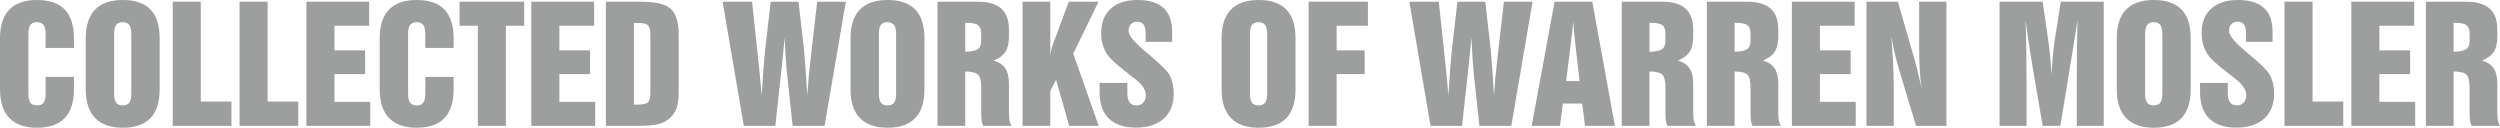 <?xml version="1.0" encoding="UTF-8"?>
<!DOCTYPE svg PUBLIC "-//W3C//DTD SVG 1.1//EN" "http://www.w3.org/Graphics/SVG/1.1/DTD/svg11.dtd">
<!-- Creator: CorelDRAW 2017 -->
<svg xmlns="http://www.w3.org/2000/svg" xml:space="preserve" width="1879px" height="96px" version="1.1" style="shape-rendering:geometricPrecision; text-rendering:geometricPrecision; image-rendering:optimizeQuality; fill-rule:evenodd; clip-rule:evenodd"
viewBox="0 0 1480.76 75.65"
 xmlns:xlink="http://www.w3.org/1999/xlink">
 <defs>
  <style type="text/css">
   <![CDATA[
    .fil0 {fill:#9D9E9E;fill-rule:nonzero}
   ]]>
  </style>
 </defs>
 <g id="Layer_x0020_1">
  <g id="cwowm-black.svg">
   <path class="fil0" d="M43.8 52.89c0,7.55 -1.83,13.25 -5.47,17.05 -3.65,3.81 -9.12,5.71 -16.4,5.71 -7.24,0 -12.7,-1.91 -16.39,-5.75 -3.69,-3.81 -5.54,-9.49 -5.54,-17.01l0 -30.21c0,-7.52 1.85,-13.19 5.5,-16.98 3.69,-3.8 9.16,-5.7 16.43,-5.7 7.32,0 12.78,1.88 16.42,5.64 3.62,3.77 5.45,9.45 5.45,17.04l0 5.7 -16.81 0 0 -8.4c0,-2.37 -0.41,-4.13 -1.24,-5.21 -0.82,-1.09 -2.13,-1.64 -3.92,-1.64 -1.74,0 -3,0.55 -3.82,1.64 -0.81,1.08 -1.2,2.84 -1.2,5.21l0 35.64c0,2.39 0.39,4.12 1.2,5.2 0.82,1.08 2.12,1.61 3.92,1.61 1.76,0 3.04,-0.53 3.86,-1.61 0.81,-1.08 1.2,-2.81 1.2,-5.2l0 -10.08 16.81 0 0 7.35 0 0z"/>
   <path id="_1" class="fil0" d="M67.58 19.98l0 35.64c0,2.39 0.41,4.12 1.22,5.2 0.8,1.08 2.11,1.61 3.91,1.61 1.75,0 3.05,-0.53 3.87,-1.61 0.79,-1.08 1.2,-2.81 1.2,-5.2l0 -35.64c0,-2.37 -0.42,-4.13 -1.24,-5.21 -0.82,-1.09 -2.13,-1.64 -3.92,-1.64 -1.74,0 -3.02,0.55 -3.82,1.64 -0.81,1.08 -1.22,2.84 -1.22,5.21zm-16.79 2.7c0,-7.52 1.83,-13.19 5.5,-16.98 3.69,-3.8 9.16,-5.7 16.42,-5.7 7.31,0 12.79,1.88 16.41,5.64 3.64,3.77 5.45,9.45 5.45,17.04l0 30.21c0,7.56 -1.81,13.25 -5.45,17.05 -3.65,3.82 -9.12,5.71 -16.41,5.71 -7.23,0 -12.69,-1.91 -16.38,-5.75 -3.69,-3.81 -5.54,-9.49 -5.54,-17.01l0 -30.21 0 0z"/>
   <polygon id="_2" class="fil0" points="102.31,74.55 102.31,1.01 118.92,1.01 118.92,60.14 137.09,60.14 137.09,74.55 "/>
   <polygon id="_3" class="fil0" points="141.88,74.55 141.88,1.01 158.51,1.01 158.51,60.14 176.68,60.14 176.68,74.55 "/>
   <polygon id="_4" class="fil0" points="181.48,74.55 181.48,1.01 218.67,1.01 218.67,15.25 198.09,15.25 198.09,29.83 216.28,29.83 216.28,43.89 198.09,43.89 198.09,60.32 219.29,60.32 219.29,74.55 "/>
   <path id="_5" class="fil0" d="M268.7 52.89c0,7.55 -1.83,13.25 -5.47,17.05 -3.65,3.81 -9.12,5.71 -16.39,5.71 -7.25,0 -12.71,-1.91 -16.4,-5.75 -3.69,-3.81 -5.54,-9.49 -5.54,-17.01l0 -30.21c0,-7.52 1.83,-13.19 5.5,-16.98 3.69,-3.8 9.16,-5.7 16.44,-5.7 7.31,0 12.77,1.88 16.41,5.64 3.62,3.77 5.45,9.45 5.45,17.04l0 5.7 -16.81 0 0 -8.4c0,-2.37 -0.4,-4.13 -1.24,-5.21 -0.81,-1.09 -2.13,-1.64 -3.92,-1.64 -1.74,0 -3,0.55 -3.82,1.64 -0.81,1.08 -1.2,2.84 -1.2,5.21l0 35.64c0,2.39 0.39,4.12 1.2,5.2 0.82,1.08 2.12,1.61 3.93,1.61 1.75,0 3.03,-0.53 3.85,-1.61 0.81,-1.08 1.2,-2.81 1.2,-5.2l0 -10.08 16.81 0 0 7.35 0 0z"/>
   <polygon id="_6" class="fil0" points="283.04,74.55 283.04,15.25 272.2,15.25 272.2,1.01 310.47,1.01 310.47,15.25 299.65,15.25 299.65,74.55 "/>
   <polygon id="_7" class="fil0" points="314.7,74.55 314.7,1.01 351.89,1.01 351.89,15.25 331.33,15.25 331.33,29.83 349.5,29.83 349.5,43.89 331.33,43.89 331.33,60.32 352.53,60.32 352.53,74.55 "/>
   <path id="_8" class="fil0" d="M377.59 13.59l-2.11 0 0 48.38 2.11 0c3.23,0 5.31,-0.48 6.23,-1.4 0.94,-0.96 1.38,-2.77 1.38,-5.45l0 -34.62c0,-2.7 -0.44,-4.53 -1.38,-5.47 -0.92,-0.97 -3,-1.44 -6.23,-1.44l0 0zm-18.72 -12.58l20.57 0c8.87,0 14.85,1.42 17.94,4.28 3.09,2.87 4.63,8.09 4.63,15.65l0 33.81c0,4.04 -0.48,7.24 -1.4,9.62 -0.96,2.41 -2.5,4.47 -4.63,6.23 -1.81,1.43 -4,2.45 -6.57,3.05 -2.56,0.6 -6.89,0.9 -12.94,0.9l-2.38 0 -15.22 0 0 -73.54 0 0z"/>
   <path id="_9" class="fil0" d="M440.57 74.55l-12.56 -73.54 17.44 0 3.14 29.35c0,0.2 0.02,0.56 0.09,1.05 0.93,8.13 1.76,16.49 2.47,25.06 0.34,-5.48 0.67,-10.54 1.01,-15.12 0.34,-4.6 0.66,-8.2 0.91,-10.79l3.42 -29.55 16.49 0 3.32 29.2c0.21,2.16 0.49,5.67 0.83,10.5 0.34,4.83 0.68,10.08 1.01,15.73 0.41,-6.5 1.16,-14.42 2.24,-23.77 0.14,-1.29 0.25,-2.23 0.32,-2.84l3.32 -28.82 16.98 0 -12.6 73.54 -18.92 0 -3.35 -31.21c-0.2,-1.58 -0.41,-4.3 -0.66,-8.17 -0.25,-3.85 -0.49,-8.12 -0.74,-12.86 -0.3,3.44 -0.62,6.88 -0.96,10.36 -0.34,3.48 -0.71,7.12 -1.16,10.93l-3.38 30.95 -18.66 0z"/>
   <path id="_10" class="fil0" d="M520.57 19.98l0 35.64c0,2.39 0.39,4.12 1.21,5.2 0.8,1.08 2.11,1.61 3.91,1.61 1.77,0 3.05,-0.53 3.86,-1.61 0.8,-1.08 1.21,-2.81 1.21,-5.2l0 -35.64c0,-2.37 -0.41,-4.13 -1.24,-5.21 -0.82,-1.09 -2.13,-1.64 -3.92,-1.64 -1.74,0 -3.02,0.55 -3.82,1.64 -0.81,1.08 -1.21,2.84 -1.21,5.21zm-16.8 2.7c0,-7.52 1.83,-13.19 5.5,-16.98 3.69,-3.8 9.16,-5.7 16.42,-5.7 7.33,0 12.79,1.88 16.43,5.64 3.62,3.77 5.43,9.45 5.43,17.04l0 30.21c0,7.56 -1.81,13.25 -5.45,17.05 -3.65,3.82 -9.12,5.71 -16.41,5.71 -7.23,0 -12.69,-1.91 -16.38,-5.75 -3.7,-3.81 -5.54,-9.49 -5.54,-17.01l0 -30.21 0 0z"/>
   <path id="_11" class="fil0" d="M571.72 30.67c3.67,-0.13 6.16,-0.64 7.49,-1.58 1.31,-0.93 1.97,-2.56 1.97,-4.94l0 -4.15c0,-2.45 -0.64,-4.15 -1.86,-5.09 -1.25,-0.94 -3.55,-1.4 -6.98,-1.4l-0.62 0 0 17.16zm-16.43 43.88l0 -73.54 23.78 0c6.24,0 10.91,1.35 13.96,4.05 3.06,2.71 4.58,6.85 4.58,12.39l0 4.2c0,3.83 -0.71,6.83 -2.13,9.05 -1.42,2.18 -3.72,3.89 -6.95,5.13 3.23,0.98 5.53,2.56 6.95,4.72 1.42,2.17 2.13,5.24 2.13,9.21l0 16.98c0,1.97 0.13,3.55 0.37,4.73 0.25,1.18 0.66,2.21 1.21,3.08l-16.86 0c-0.41,-0.78 -0.71,-1.79 -0.89,-3.03 -0.17,-1.24 -0.26,-3.04 -0.26,-5.4l0 -14.16c0,-4.01 -0.64,-6.6 -1.88,-7.77 -1.26,-1.19 -3.78,-1.81 -7.58,-1.86l0 32.22 -16.43 0 0 0z"/>
   <path id="_12" class="fil0" d="M605.67 74.55l0 -73.54 16.43 0 0 31.93c0.13,-1.21 0.32,-2.36 0.59,-3.5 0.28,-1.13 0.6,-2.23 0.99,-3.28l9.37 -25.15 17.61 0 -14.96 30.76 15.05 42.78 -17.45 0 -7.79 -27.27 -3.41 6.6 0 20.67 -16.43 0z"/>
   <path id="_13" class="fil0" d="M651.3 49.12l16.43 0 0 5.97c0,2.48 0.44,4.31 1.33,5.51 0.87,1.21 2.24,1.83 4.08,1.83 1.67,0 3.02,-0.55 4.01,-1.65 1,-1.12 1.51,-2.54 1.51,-4.31 0,-1.54 -0.48,-3.11 -1.4,-4.62 -0.96,-1.52 -2.38,-3.03 -4.31,-4.57 -0.82,-0.68 -2.1,-1.67 -3.77,-2.95 -5.37,-4.17 -9.12,-7.31 -11.18,-9.46 -1.91,-1.93 -3.35,-4.22 -4.33,-6.83 -0.96,-2.57 -1.45,-5.43 -1.45,-8.5 0,-6.16 1.9,-10.95 5.68,-14.38 3.78,-3.44 9.06,-5.16 15.88,-5.16 6.8,0 11.91,1.56 15.33,4.69 3.44,3.12 5.15,7.8 5.15,14.03l0 6.07 -15.69 0 0 -5.07c0,-2.36 -0.42,-4.1 -1.26,-5.2 -0.83,-1.12 -2.16,-1.67 -3.94,-1.67 -1.47,0 -2.66,0.5 -3.55,1.49 -0.9,0.98 -1.35,2.29 -1.35,3.94 0,2.75 3.66,7.12 10.95,13.1 0.2,0.17 0.34,0.3 0.39,0.35 0.34,0.27 0.78,0.64 1.32,1.08 6.4,5.35 10.24,9.18 11.5,11.52 0.85,1.55 1.47,3.27 1.91,5.13 0.43,1.86 0.64,3.85 0.64,5.98 0,6.34 -1.95,11.27 -5.89,14.8 -3.92,3.55 -9.44,5.33 -16.52,5.33 -7.03,0 -12.35,-1.8 -16.01,-5.36 -3.64,-3.57 -5.47,-8.77 -5.47,-15.59l0 -5.5 0.01 0z"/>
   <path id="_14" class="fil0" d="M740.35 19.98l0 35.64c0,2.39 0.4,4.12 1.2,5.2 0.82,1.08 2.12,1.61 3.93,1.61 1.75,0 3.05,-0.53 3.85,-1.61 0.81,-1.08 1.22,-2.81 1.22,-5.2l0 -35.64c0,-2.37 -0.42,-4.13 -1.24,-5.21 -0.82,-1.09 -2.13,-1.64 -3.92,-1.64 -1.74,0 -3.02,0.55 -3.84,1.64 -0.79,1.08 -1.2,2.84 -1.2,5.21l0 0zm-16.79 2.7c0,-7.52 1.83,-13.19 5.5,-16.98 3.69,-3.8 9.16,-5.7 16.42,-5.7 7.31,0 12.79,1.88 16.41,5.64 3.64,3.77 5.45,9.45 5.45,17.04l0 30.21c0,7.56 -1.81,13.25 -5.45,17.05 -3.67,3.82 -9.12,5.71 -16.41,5.71 -7.25,0 -12.69,-1.91 -16.38,-5.75 -3.7,-3.81 -5.54,-9.49 -5.54,-17.01l0 -30.21 0 0z"/>
   <polygon id="_15" class="fil0" points="775.08,74.55 775.08,1.01 810.23,1.01 810.23,15.25 791.69,15.25 791.69,29.83 808.3,29.83 808.3,43.89 791.69,43.89 791.69,74.55 "/>
   <path id="_16" class="fil0" d="M847.32 74.55l-12.56 -73.54 17.44 0 3.14 29.35c0,0.2 0.04,0.56 0.09,1.05 0.94,8.13 1.76,16.49 2.47,25.06 0.34,-5.48 0.67,-10.54 1.01,-15.12 0.36,-4.6 0.66,-8.2 0.92,-10.79l3.41 -29.55 16.49 0 3.32 29.2c0.21,2.16 0.49,5.67 0.83,10.5 0.34,4.83 0.67,10.08 1.01,15.73 0.41,-6.5 1.15,-14.42 2.24,-23.77 0.14,-1.29 0.25,-2.23 0.32,-2.84l3.32 -28.82 16.98 0 -12.6 73.54 -18.9 0 -3.37 -31.21c-0.18,-1.58 -0.39,-4.3 -0.66,-8.17 -0.25,-3.85 -0.5,-8.12 -0.73,-12.86 -0.32,3.44 -0.63,6.88 -0.97,10.36 -0.34,3.48 -0.71,7.12 -1.14,10.93l-3.41 30.95 -18.65 0 0 0z"/>
   <path id="_17" class="fil0" d="M907.22 74.55l13.57 -73.54 22.33 0 13.4 73.54 -17.72 0 -1.65 -13.22 -11.48 0 -1.67 13.22 -16.78 0 0 0zm20.39 -26.53l7.96 0 -2.55 -22.48c-0.18,-1.49 -0.34,-3.09 -0.51,-4.83 -0.17,-1.7 -0.39,-4.31 -0.7,-7.75 -0.18,1.97 -0.37,4.01 -0.62,6.12 -0.25,2.13 -0.5,4.31 -0.76,6.55l-2.82 22.39 0 0z"/>
   <path id="_18" class="fil0" d="M977 30.67c3.67,-0.13 6.17,-0.64 7.48,-1.58 1.32,-0.93 1.97,-2.56 1.97,-4.94l0 -4.15c0,-2.45 -0.62,-4.15 -1.86,-5.09 -1.24,-0.94 -3.55,-1.4 -6.96,-1.4l-0.63 0 0 17.16 0 0zm-16.44 43.88l0 -73.54 23.78 0c6.27,0 10.92,1.35 13.97,4.05 3.05,2.71 4.58,6.85 4.58,12.39l0 4.2c0,3.83 -0.69,6.83 -2.13,9.05 -1.42,2.18 -3.73,3.89 -6.94,5.13 3.21,0.98 5.52,2.56 6.94,4.72 1.44,2.17 2.13,5.24 2.13,9.21l0 16.98c0,1.97 0.12,3.55 0.39,4.73 0.25,1.18 0.64,2.21 1.19,3.08l-16.84 0c-0.43,-0.78 -0.73,-1.79 -0.89,-3.03 -0.2,-1.24 -0.29,-3.04 -0.29,-5.4l0 -14.16c0,-4.01 -0.62,-6.6 -1.88,-7.77 -1.26,-1.19 -3.78,-1.81 -7.58,-1.86l0 32.22 -16.43 0 0 0z"/>
   <path id="_19" class="fil0" d="M1027.4 30.67c3.67,-0.13 6.15,-0.64 7.47,-1.58 1.31,-0.93 1.97,-2.56 1.97,-4.94l0 -4.15c0,-2.45 -0.62,-4.15 -1.87,-5.09 -1.22,-0.94 -3.55,-1.4 -6.95,-1.4l-0.62 0 0 17.16zm-16.44 43.88l0 -73.54 23.78 0c6.25,0 10.9,1.35 13.97,4.05 3.03,2.71 4.58,6.85 4.58,12.39l0 4.2c0,3.83 -0.71,6.83 -2.13,9.05 -1.42,2.18 -3.75,3.89 -6.96,5.13 3.21,0.98 5.54,2.56 6.96,4.72 1.42,2.17 2.13,5.24 2.13,9.21l0 16.98c0,1.97 0.1,3.55 0.37,4.73 0.25,1.18 0.64,2.21 1.19,3.08l-16.84 0c-0.41,-0.78 -0.71,-1.79 -0.89,-3.03 -0.18,-1.24 -0.28,-3.04 -0.28,-5.4l0 -14.16c0,-4.01 -0.62,-6.6 -1.88,-7.77 -1.25,-1.19 -3.77,-1.81 -7.56,-1.86l0 32.22 -16.44 0 0 0z"/>
   <polygon id="_20" class="fil0" points="1061.34,74.55 1061.34,1.01 1098.54,1.01 1098.54,15.25 1077.96,15.25 1077.96,29.83 1096.15,29.83 1096.15,43.89 1077.96,43.89 1077.96,60.32 1099.16,60.32 1099.16,74.55 "/>
   <path id="_21" class="fil0" d="M1105.5 74.55l0 -73.54 18.63 0 8.59 29.82c0.99,3.3 1.94,6.67 2.81,10.18 0.88,3.5 1.75,7.21 2.62,11.13 -0.5,-3.69 -0.87,-7.37 -1.1,-11.07 -0.23,-3.7 -0.34,-7.95 -0.34,-12.8l0 -27.26 16.17 0 0 73.54 -17.99 0 -9.55 -31.62c-1.01,-3.32 -1.95,-6.74 -2.81,-10.26 -0.83,-3.53 -1.63,-7.24 -2.35,-11.12 0.49,5.5 0.85,10.7 1.09,15.56 0.27,4.86 0.39,9.39 0.39,13.59l0 23.85 -16.16 0z"/>
   <path id="_22" class="fil0" d="M1184.34 74.55l0 -73.54 25.54 0 3.36 23.32c0.42,2.93 0.78,6 1.08,9.23 0.3,3.23 0.55,6.73 0.76,10.49 0.3,-4.3 0.61,-8.11 0.89,-11.43 0.32,-3.32 0.59,-5.86 0.87,-7.61l3.76 -24 25.45 0 0 73.54 -15.97 0 0 -26.9c0,-5.63 0.02,-11.43 0.11,-17.39 0.07,-5.98 0.19,-12.12 0.31,-18.4 -0.97,6.37 -1.8,11.71 -2.5,16 -0.69,4.31 -1.13,7.07 -1.35,8.31l-6.31 38.38 -10.46 0 -6.28 -36.73c-0.87,-5.22 -1.61,-9.92 -2.22,-14.07 -0.62,-4.16 -1.17,-8.13 -1.63,-11.93 0.21,5.59 0.34,11.25 0.44,17 0.09,5.73 0.13,11.91 0.13,18.55l0 27.18 -15.97 0 -0.01 0z"/>
   <path id="_23" class="fil0" d="M1270.58 19.98l0 35.64c0,2.39 0.39,4.12 1.2,5.2 0.82,1.08 2.11,1.61 3.92,1.61 1.76,0 3.04,-0.53 3.86,-1.61 0.81,-1.08 1.2,-2.81 1.2,-5.2l0 -35.64c0,-2.37 -0.41,-4.13 -1.24,-5.21 -0.82,-1.09 -2.13,-1.64 -3.92,-1.64 -1.74,0 -3,0.55 -3.82,1.64 -0.81,1.08 -1.2,2.84 -1.2,5.21l0 0zm-16.81 2.7c0,-7.52 1.84,-13.19 5.5,-16.98 3.69,-3.8 9.16,-5.7 16.43,-5.7 7.32,0 12.78,1.88 16.42,5.64 3.62,3.77 5.45,9.45 5.45,17.04l0 30.21c0,7.56 -1.83,13.25 -5.47,17.05 -3.65,3.82 -9.12,5.71 -16.4,5.71 -7.24,0 -12.7,-1.91 -16.39,-5.75 -3.7,-3.81 -5.54,-9.49 -5.54,-17.01l0 -30.21 0 0z"/>
   <path id="_24" class="fil0" d="M1303.09 49.12l16.43 0 0 5.97c0,2.48 0.44,4.31 1.33,5.51 0.87,1.21 2.24,1.83 4.07,1.83 1.66,0 3.01,-0.55 4.02,-1.65 1,-1.12 1.51,-2.54 1.51,-4.31 0,-1.54 -0.48,-3.11 -1.42,-4.62 -0.94,-1.52 -2.36,-3.03 -4.29,-4.57 -0.84,-0.68 -2.1,-1.67 -3.76,-2.95 -5.4,-4.17 -9.13,-7.31 -11.18,-9.46 -1.92,-1.93 -3.36,-4.22 -4.33,-6.83 -0.98,-2.57 -1.46,-5.43 -1.46,-8.5 0,-6.16 1.9,-10.95 5.68,-14.38 3.78,-3.44 9.07,-5.16 15.88,-5.16 6.78,0 11.89,1.56 15.32,4.69 3.46,3.12 5.16,7.8 5.16,14.03l0 6.07 -15.7 0 0 -5.07c0,-2.36 -0.41,-4.1 -1.25,-5.2 -0.85,-1.12 -2.16,-1.67 -3.95,-1.67 -1.48,0 -2.65,0.5 -3.55,1.49 -0.91,0.98 -1.35,2.29 -1.35,3.94 0,2.75 3.65,7.12 10.97,13.1 0.19,0.17 0.33,0.3 0.39,0.35 0.32,0.27 0.76,0.64 1.29,1.08 6.43,5.35 10.26,9.18 11.52,11.52 0.83,1.55 1.47,3.27 1.92,5.13 0.42,1.86 0.63,3.85 0.63,5.98 0,6.34 -1.97,11.27 -5.89,14.8 -3.94,3.55 -9.44,5.33 -16.52,5.33 -7.03,0 -12.35,-1.8 -16.01,-5.36 -3.64,-3.57 -5.46,-8.77 -5.46,-15.59l0 -5.5 0 0z"/>
   <polygon id="_25" class="fil0" points="1353.11,74.55 1353.11,1.01 1369.74,1.01 1369.74,60.14 1387.92,60.14 1387.92,74.55 "/>
   <polygon id="_26" class="fil0" points="1392.71,74.55 1392.71,1.01 1429.9,1.01 1429.9,15.25 1409.32,15.25 1409.32,29.83 1427.51,29.83 1427.51,43.89 1409.32,43.89 1409.32,60.32 1430.52,60.32 1430.52,74.55 "/>
   <path id="_27" class="fil0" d="M1453.29 30.67c3.68,-0.13 6.18,-0.64 7.49,-1.58 1.32,-0.93 1.97,-2.56 1.97,-4.94l0 -4.15c0,-2.45 -0.62,-4.15 -1.86,-5.09 -1.24,-0.94 -3.55,-1.4 -6.96,-1.4l-0.64 0 0 17.16 0 0zm-16.43 43.88l0 -73.54 23.78 0c6.26,0 10.91,1.35 13.97,4.05 3.05,2.71 4.57,6.85 4.57,12.39l0 4.2c0,3.83 -0.69,6.83 -2.13,9.05 -1.41,2.18 -3.72,3.89 -6.93,5.13 3.21,0.98 5.52,2.56 6.93,4.72 1.44,2.17 2.13,5.24 2.13,9.21l0 16.98c0,1.97 0.13,3.55 0.39,4.73 0.25,1.18 0.64,2.21 1.19,3.08l-16.84 0c-0.42,-0.78 -0.72,-1.79 -0.89,-3.03 -0.19,-1.24 -0.28,-3.04 -0.28,-5.4l0 -14.16c0,-4.01 -0.62,-6.6 -1.88,-7.77 -1.26,-1.19 -3.78,-1.81 -7.58,-1.86l0 32.22 -16.43 0 0 0z"/>
  </g>
 </g>
</svg>
